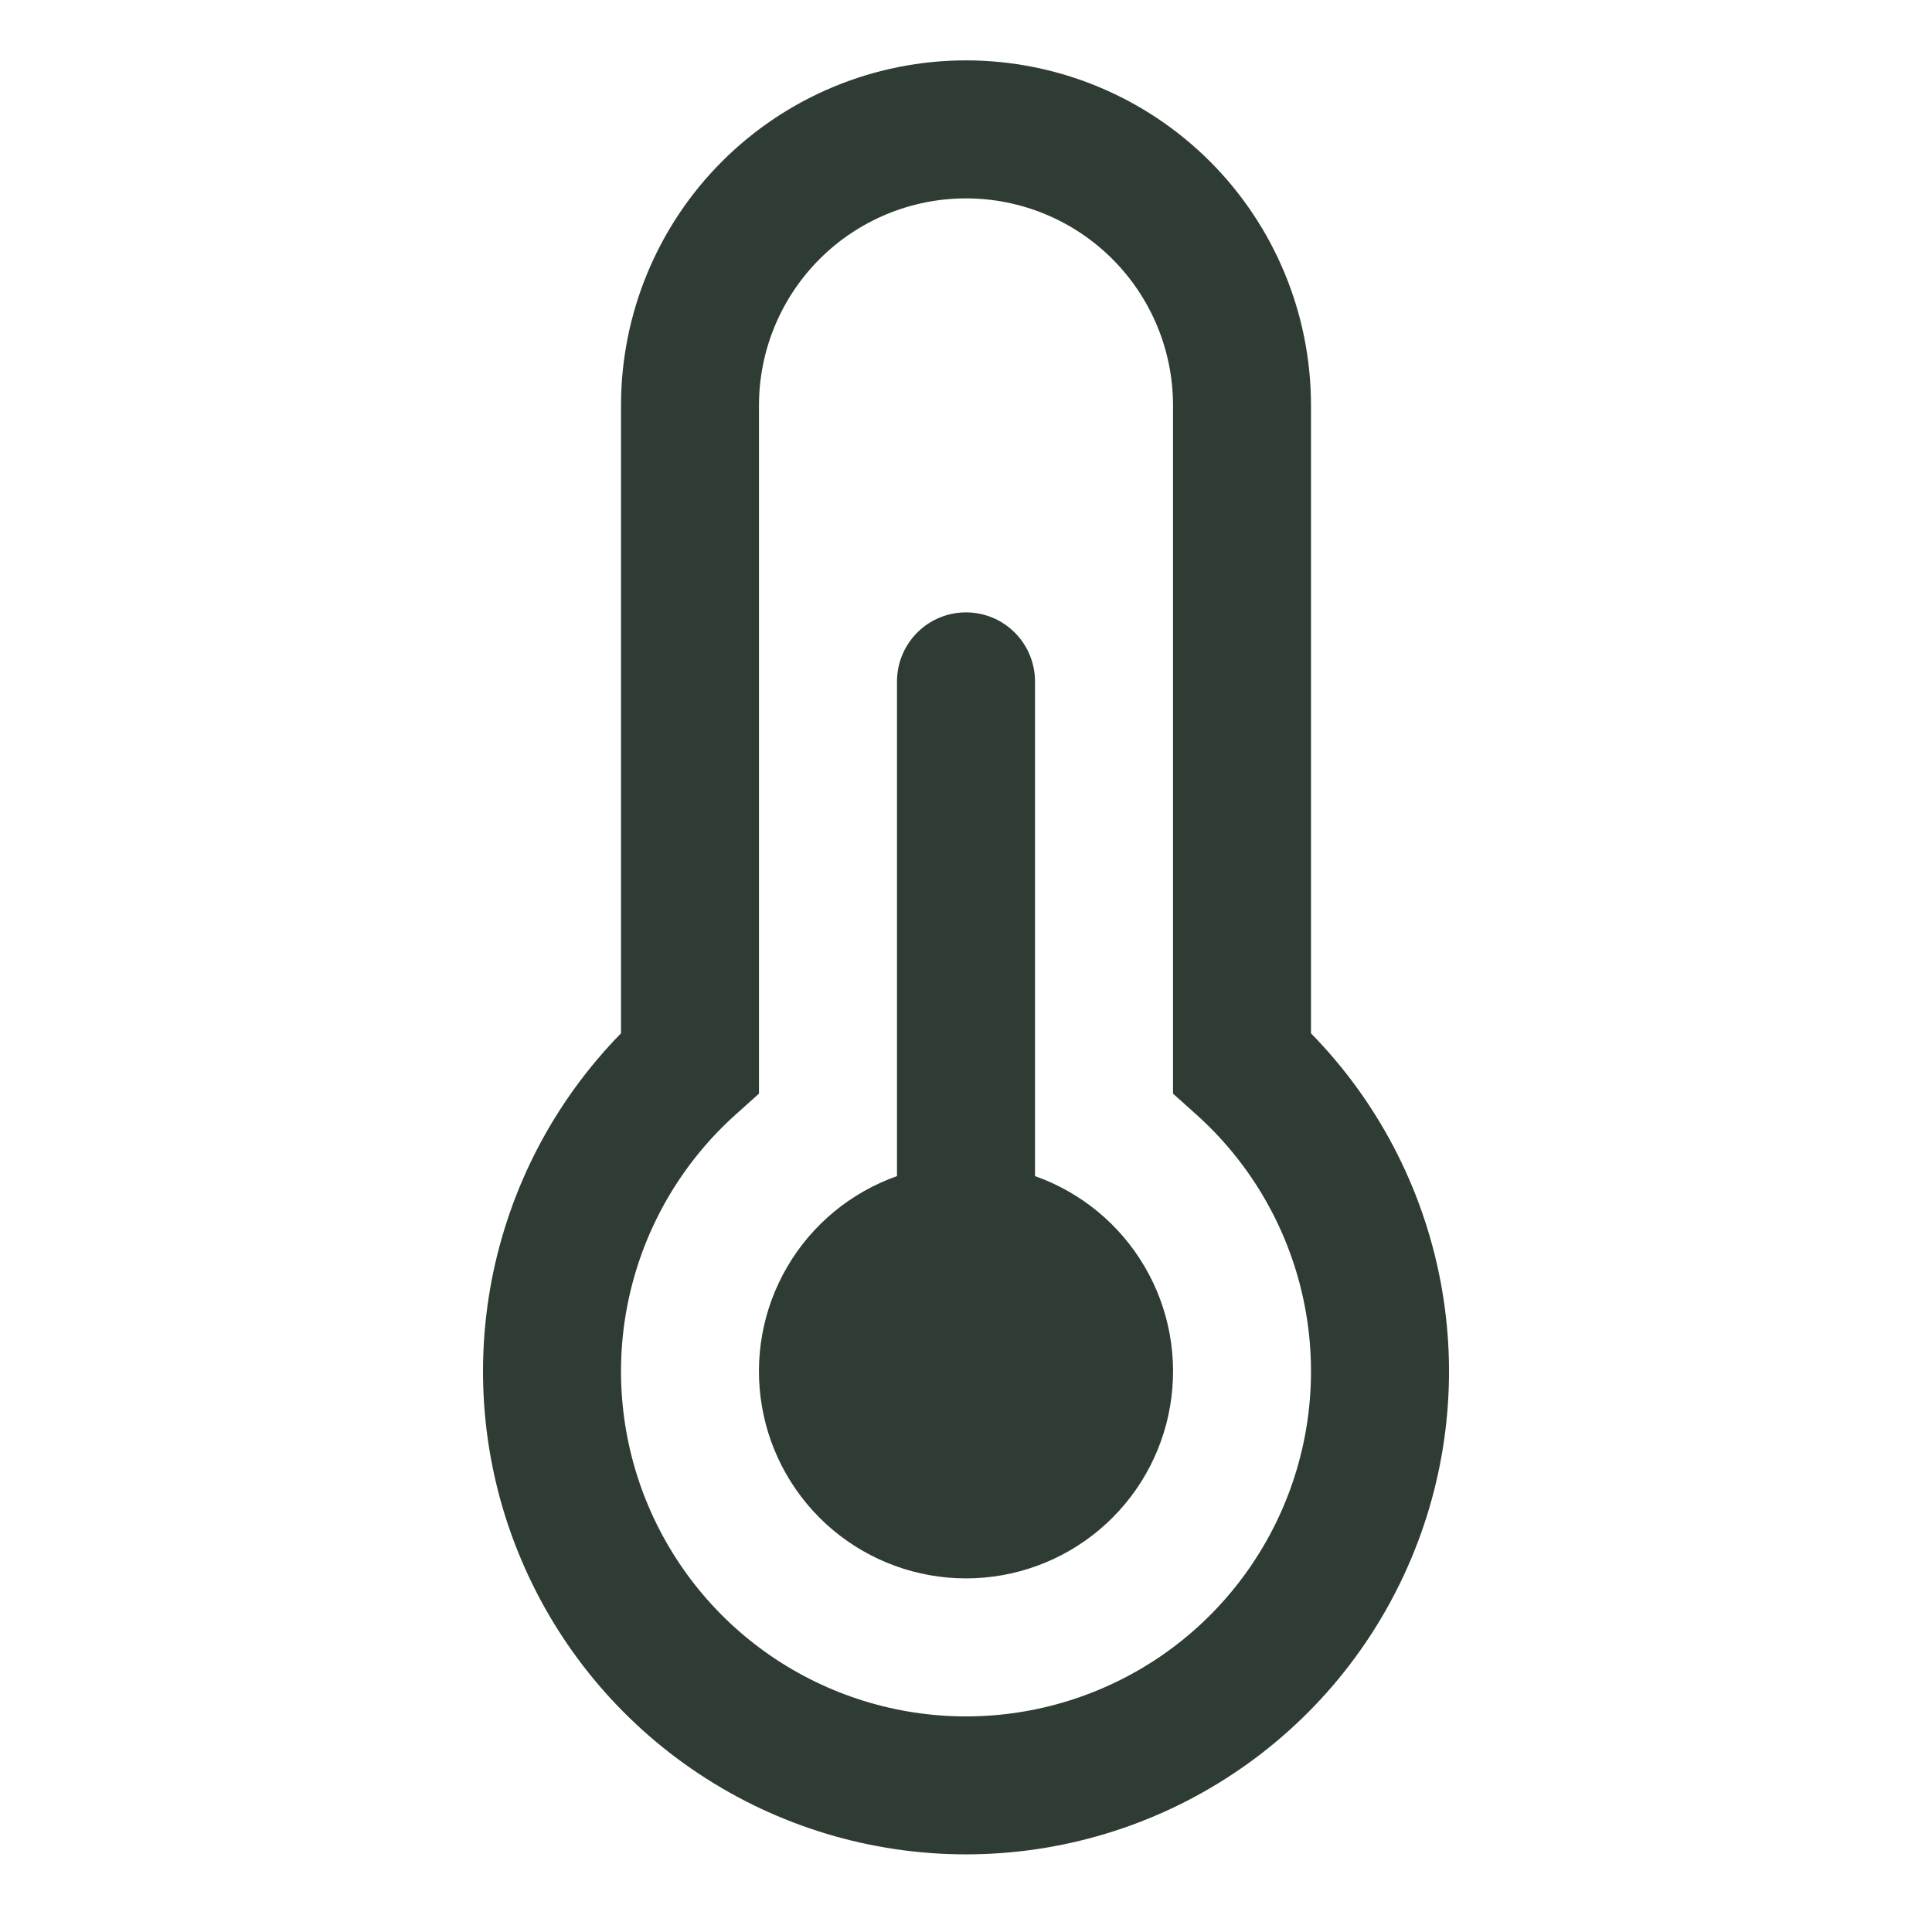 <svg width="32" height="32" viewBox="0 0 32 32" fill="none" xmlns="http://www.w3.org/2000/svg">
<path d="M16 3.286C15.091 3.286 14.219 3.647 13.576 4.29C12.933 4.933 12.571 5.805 12.571 6.714V18.114L12.191 18.455C11.328 19.226 10.72 20.242 10.447 21.366C10.174 22.491 10.249 23.672 10.662 24.753C11.075 25.834 11.806 26.765 12.759 27.421C13.713 28.077 14.843 28.429 16 28.429C17.157 28.429 18.287 28.077 19.241 27.421C20.194 26.765 20.925 25.834 21.338 24.753C21.751 23.672 21.826 22.491 21.553 21.366C21.28 20.242 20.672 19.226 19.809 18.455L19.429 18.114V6.714C19.429 5.805 19.067 4.933 18.424 4.29C17.781 3.647 16.909 3.286 16 3.286ZM10.286 6.714C10.286 5.199 10.888 3.745 11.959 2.674C13.031 1.602 14.485 1 16 1C17.515 1 18.969 1.602 20.041 2.674C21.112 3.745 21.714 5.199 21.714 6.714V17.115C22.817 18.241 23.562 19.666 23.858 21.214C24.154 22.761 23.986 24.361 23.375 25.813C22.765 27.266 21.74 28.506 20.428 29.377C19.116 30.249 17.575 30.714 16 30.714C14.425 30.714 12.884 30.249 11.572 29.377C10.26 28.506 9.235 27.266 8.625 25.813C8.014 24.361 7.847 22.761 8.142 21.214C8.438 19.666 9.183 18.241 10.286 17.115V6.714ZM14.857 11.286C14.857 10.983 14.978 10.692 15.192 10.478C15.406 10.263 15.697 10.143 16 10.143C16.303 10.143 16.594 10.263 16.808 10.478C17.022 10.692 17.143 10.983 17.143 11.286V19.48C17.906 19.75 18.549 20.28 18.958 20.978C19.368 21.676 19.517 22.496 19.38 23.294C19.244 24.091 18.829 24.814 18.211 25.336C17.592 25.857 16.809 26.143 16 26.143C15.191 26.143 14.408 25.857 13.789 25.336C13.171 24.814 12.756 24.091 12.62 23.294C12.483 22.496 12.632 21.676 13.042 20.978C13.451 20.28 14.094 19.75 14.857 19.48V11.286Z" fill="#2E3C33"/>
</svg>
